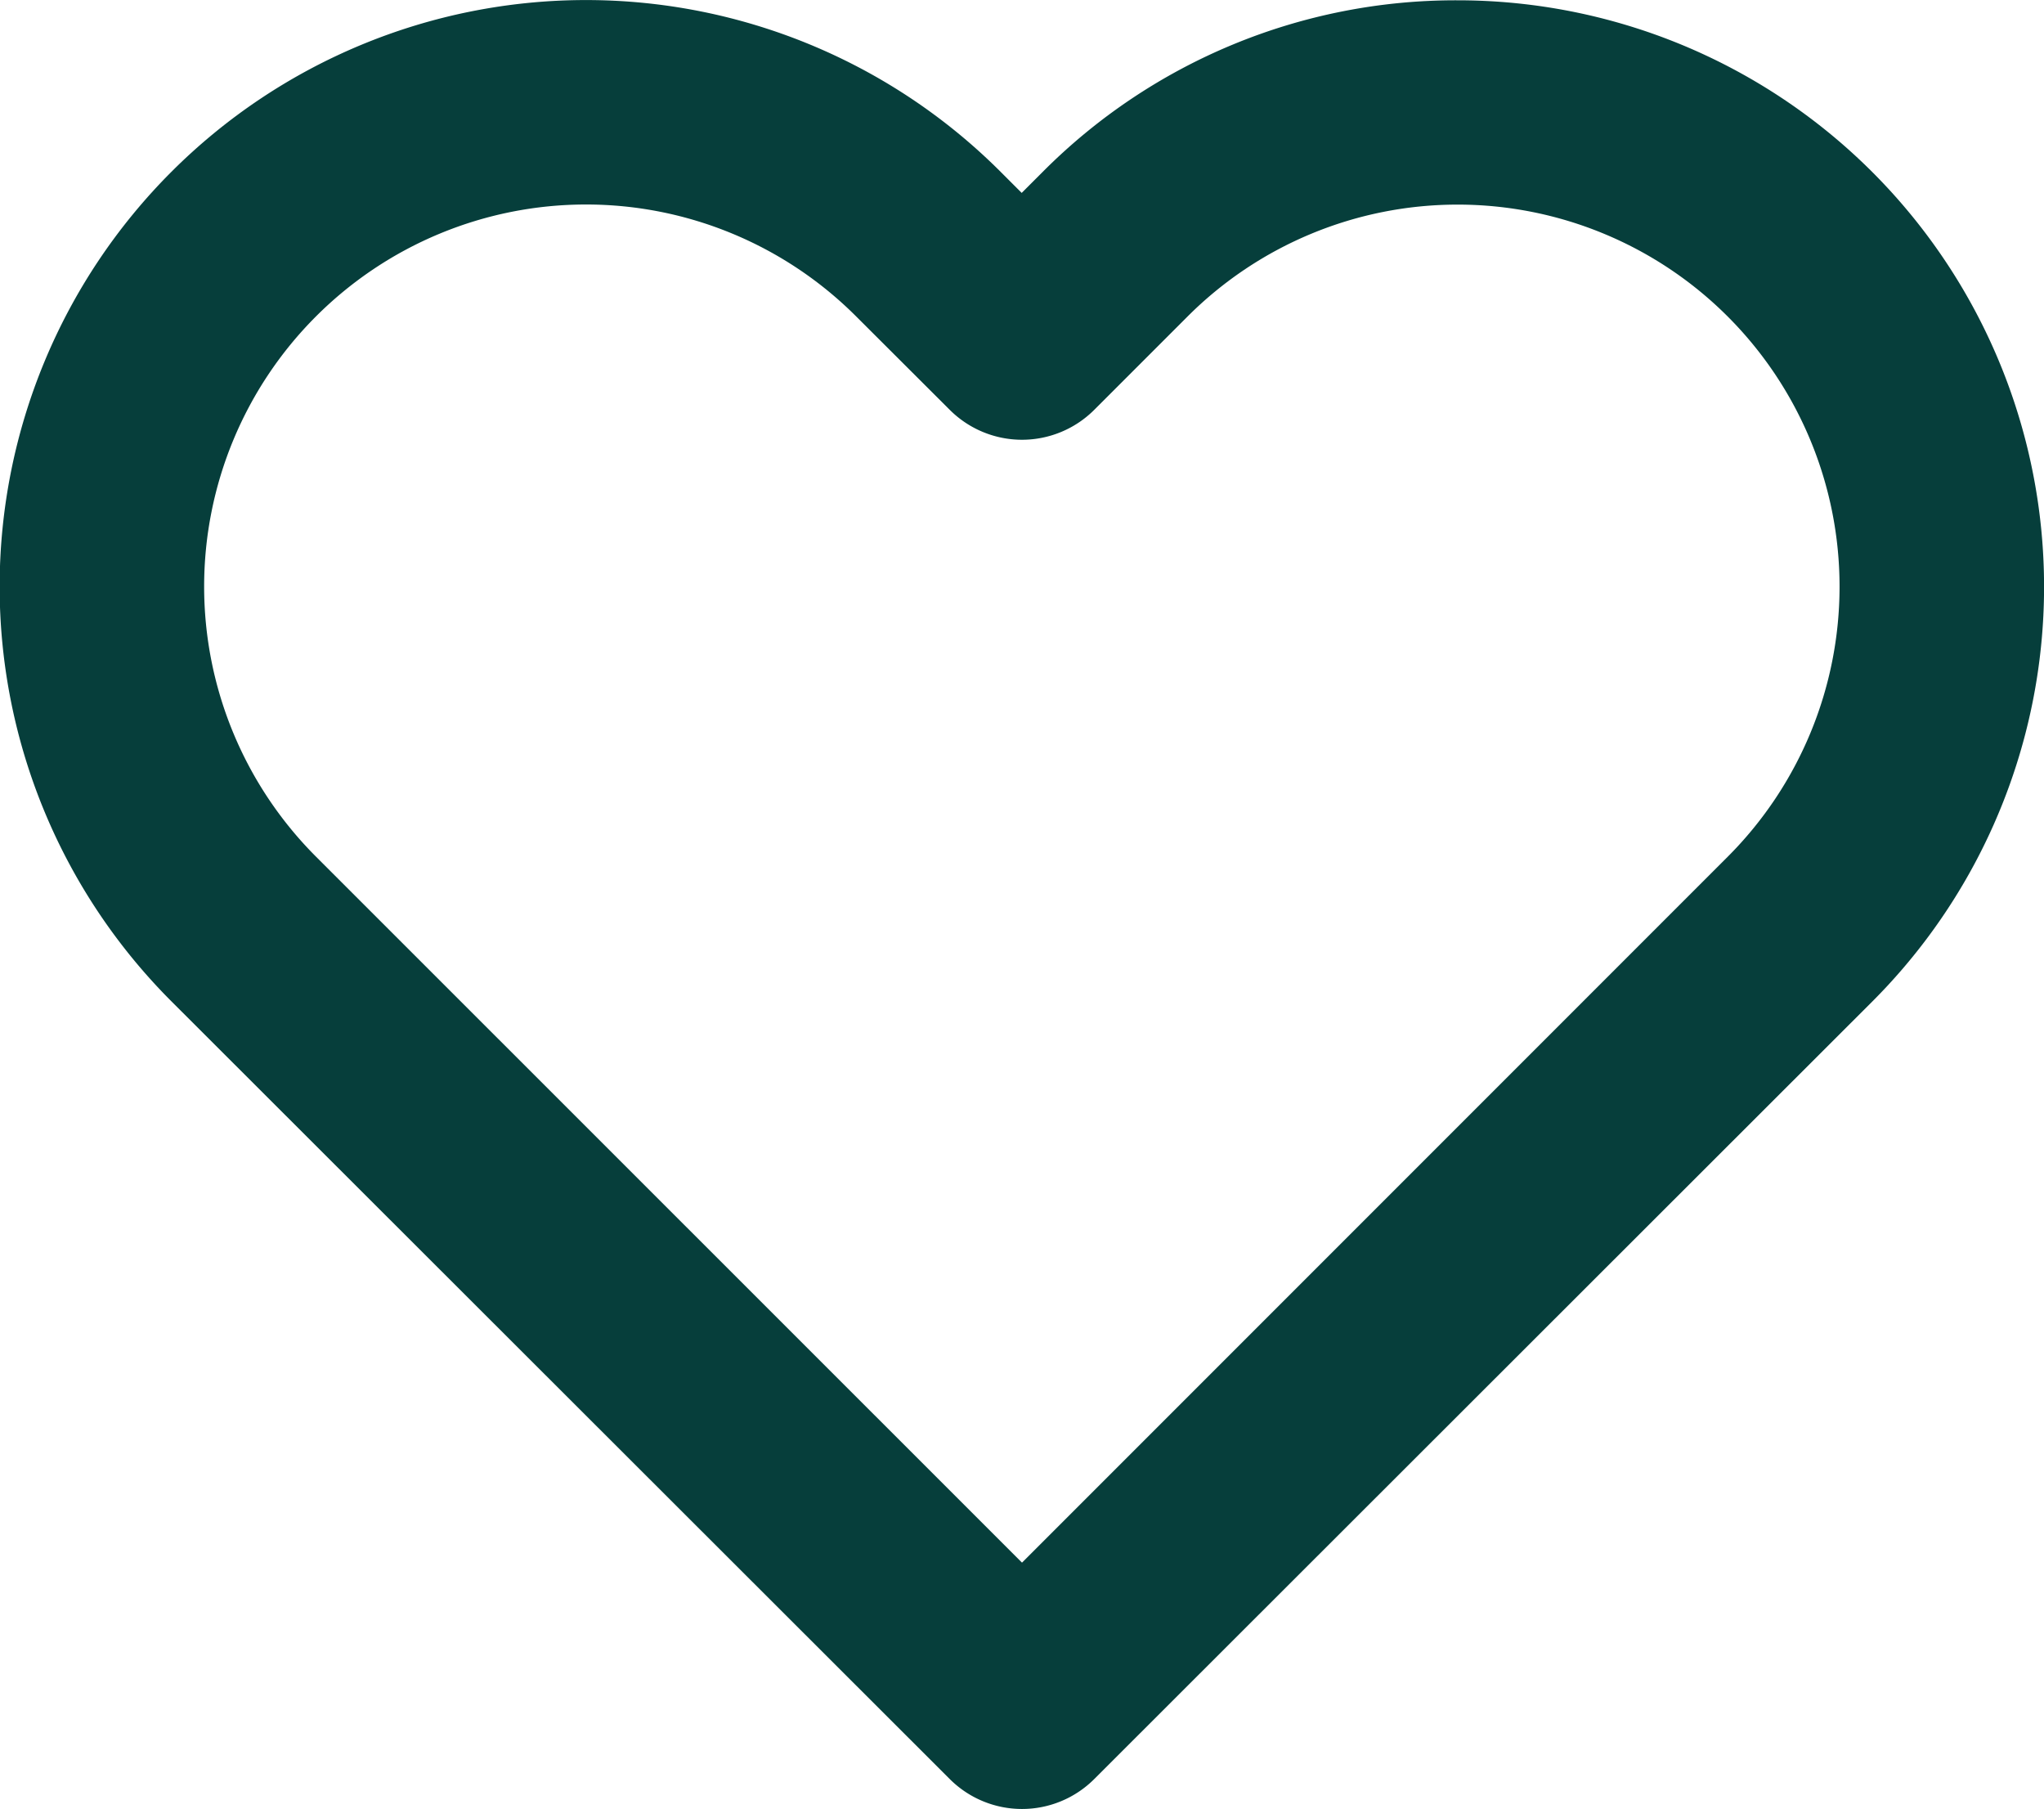 <svg xmlns="http://www.w3.org/2000/svg" width="20" height="17.7" viewBox="0 0 20 17.7">
  <path id="Icon_feather-heart" data-name="Icon feather-heart" d="M15.585,3.5a5.737,5.737,0,0,1,4.057,9.795L12.03,20.9a1,1,0,0,1-1.414,0L3,13.292a5.737,5.737,0,1,1,8.114-8.114l.206.206.206-.206A5.7,5.7,0,0,1,15.585,3.5ZM11.323,18.783l6.905-6.905a3.737,3.737,0,1,0-5.285-5.285l-.913.913a1,1,0,0,1-1.414,0L9.7,6.592a3.737,3.737,0,0,0-5.285,5.285Z" transform="translate(-1.323 -3.497)" fill="#063E3B"/>
</svg>
